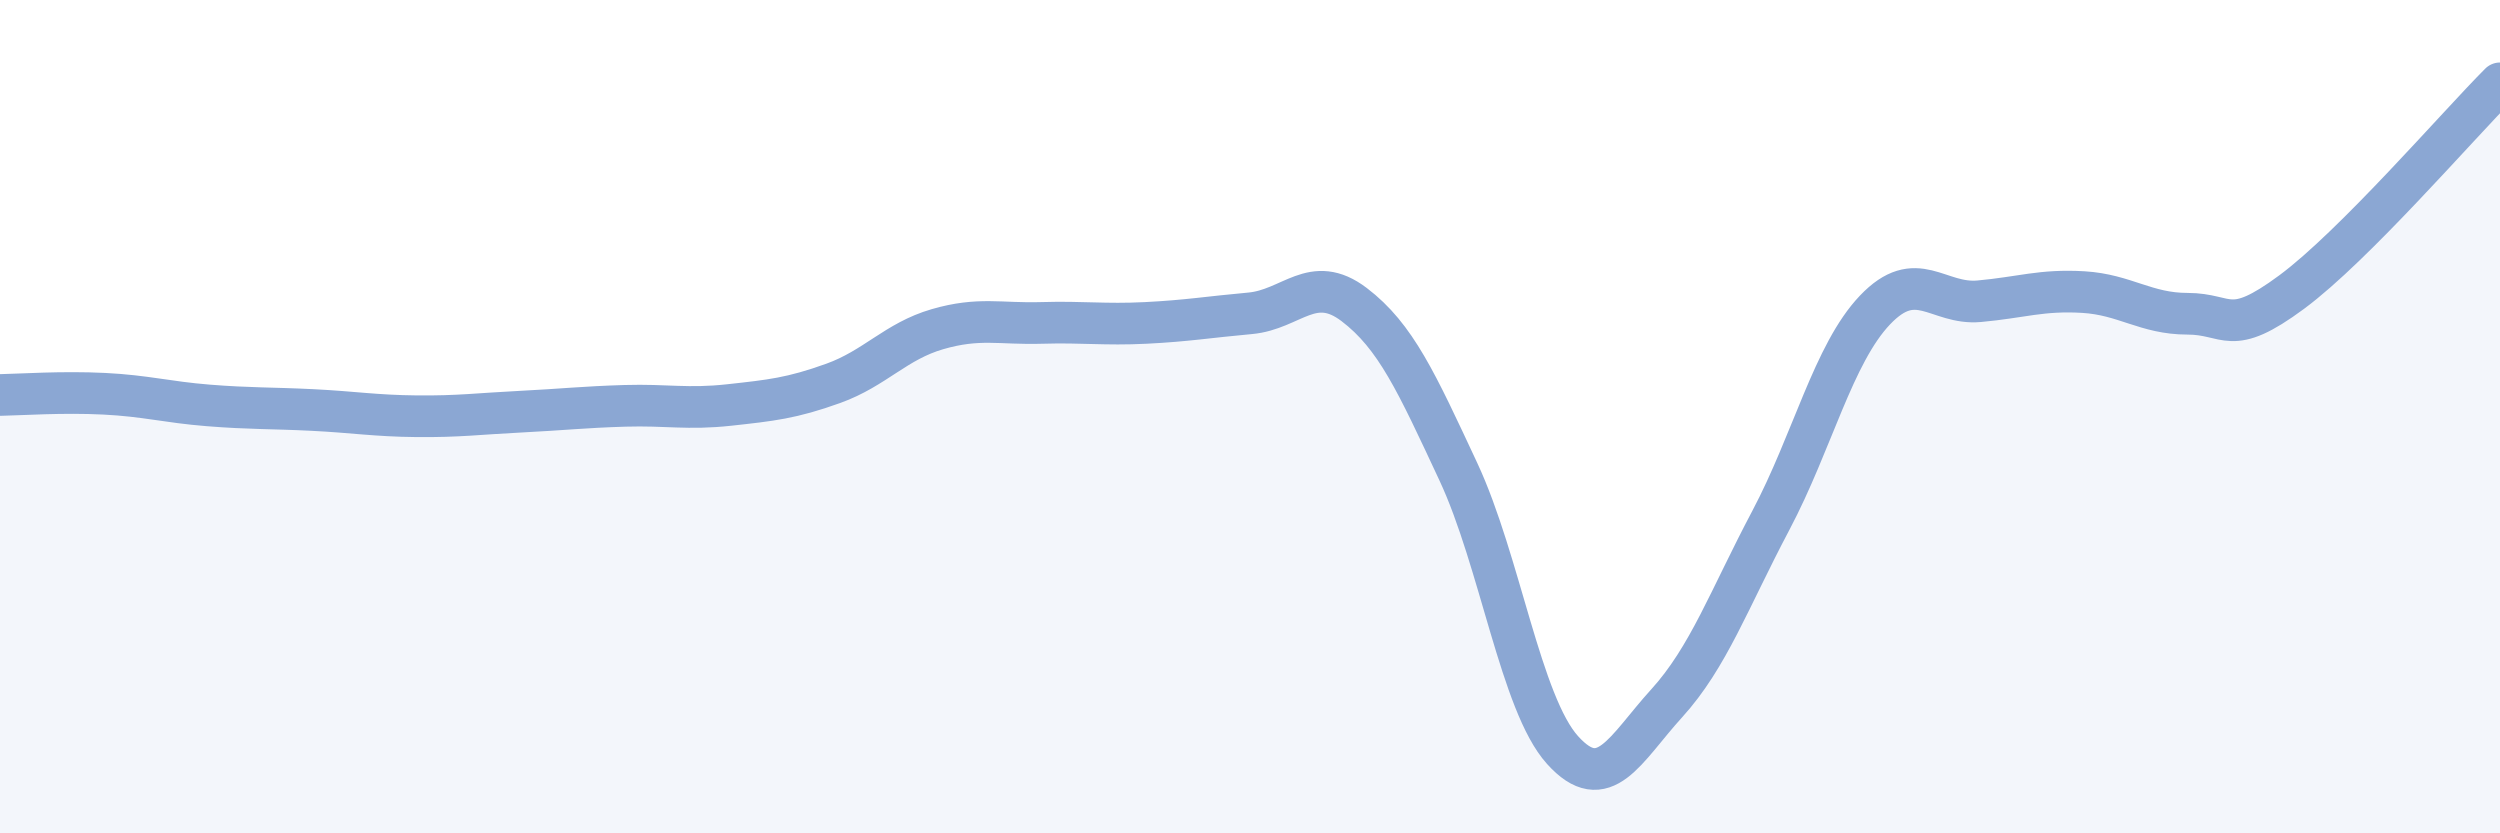 
    <svg width="60" height="20" viewBox="0 0 60 20" xmlns="http://www.w3.org/2000/svg">
      <path
        d="M 0,9.48 C 0.5,9.47 1.5,9.4 2.5,9.45 C 3.5,9.5 4,9.65 5,9.73 C 6,9.81 6.5,9.79 7.5,9.84 C 8.5,9.89 9,9.98 10,9.99 C 11,10 11.5,9.93 12.5,9.88 C 13.5,9.83 14,9.77 15,9.74 C 16,9.71 16.5,9.83 17.5,9.72 C 18.5,9.61 19,9.56 20,9.2 C 21,8.84 21.5,8.19 22.5,7.9 C 23.5,7.61 24,7.78 25,7.75 C 26,7.72 26.5,7.8 27.5,7.75 C 28.5,7.7 29,7.61 30,7.52 C 31,7.43 31.5,6.55 32.5,7.31 C 33.5,8.07 34,9.18 35,11.32 C 36,13.46 36.5,16.89 37.5,18 C 38.5,19.11 39,17.98 40,16.88 C 41,15.78 41.5,14.38 42.5,12.49 C 43.5,10.6 44,8.49 45,7.44 C 46,6.39 46.5,7.32 47.5,7.23 C 48.5,7.14 49,6.95 50,7.01 C 51,7.07 51.5,7.53 52.5,7.53 C 53.5,7.53 53.5,8.12 55,7.01 C 56.5,5.9 59,3 60,2L60 20L0 20Z"
        fill="#8ba7d3"
        opacity="0.1"
        stroke-linecap="round"
        stroke-linejoin="round"
      />
      <path
        d="M 0,9.48 C 0.5,9.47 1.5,9.4 2.5,9.45 C 3.5,9.5 4,9.65 5,9.73 C 6,9.81 6.5,9.79 7.5,9.84 C 8.5,9.89 9,9.98 10,9.99 C 11,10 11.5,9.93 12.5,9.88 C 13.5,9.83 14,9.77 15,9.74 C 16,9.71 16.5,9.83 17.5,9.72 C 18.5,9.61 19,9.56 20,9.2 C 21,8.84 21.5,8.19 22.5,7.9 C 23.5,7.61 24,7.78 25,7.75 C 26,7.72 26.5,7.8 27.5,7.75 C 28.5,7.7 29,7.61 30,7.52 C 31,7.43 31.5,6.55 32.5,7.31 C 33.5,8.07 34,9.18 35,11.32 C 36,13.46 36.5,16.89 37.5,18 C 38.5,19.11 39,17.98 40,16.88 C 41,15.78 41.5,14.38 42.5,12.49 C 43.5,10.6 44,8.49 45,7.44 C 46,6.39 46.5,7.32 47.5,7.23 C 48.5,7.14 49,6.95 50,7.01 C 51,7.07 51.5,7.53 52.5,7.53 C 53.5,7.53 53.5,8.12 55,7.01 C 56.5,5.9 59,3 60,2"
        stroke="#8ba7d3"
        stroke-width="1"
        fill="none"
        stroke-linecap="round"
        stroke-linejoin="round"
      />
    </svg>
  
